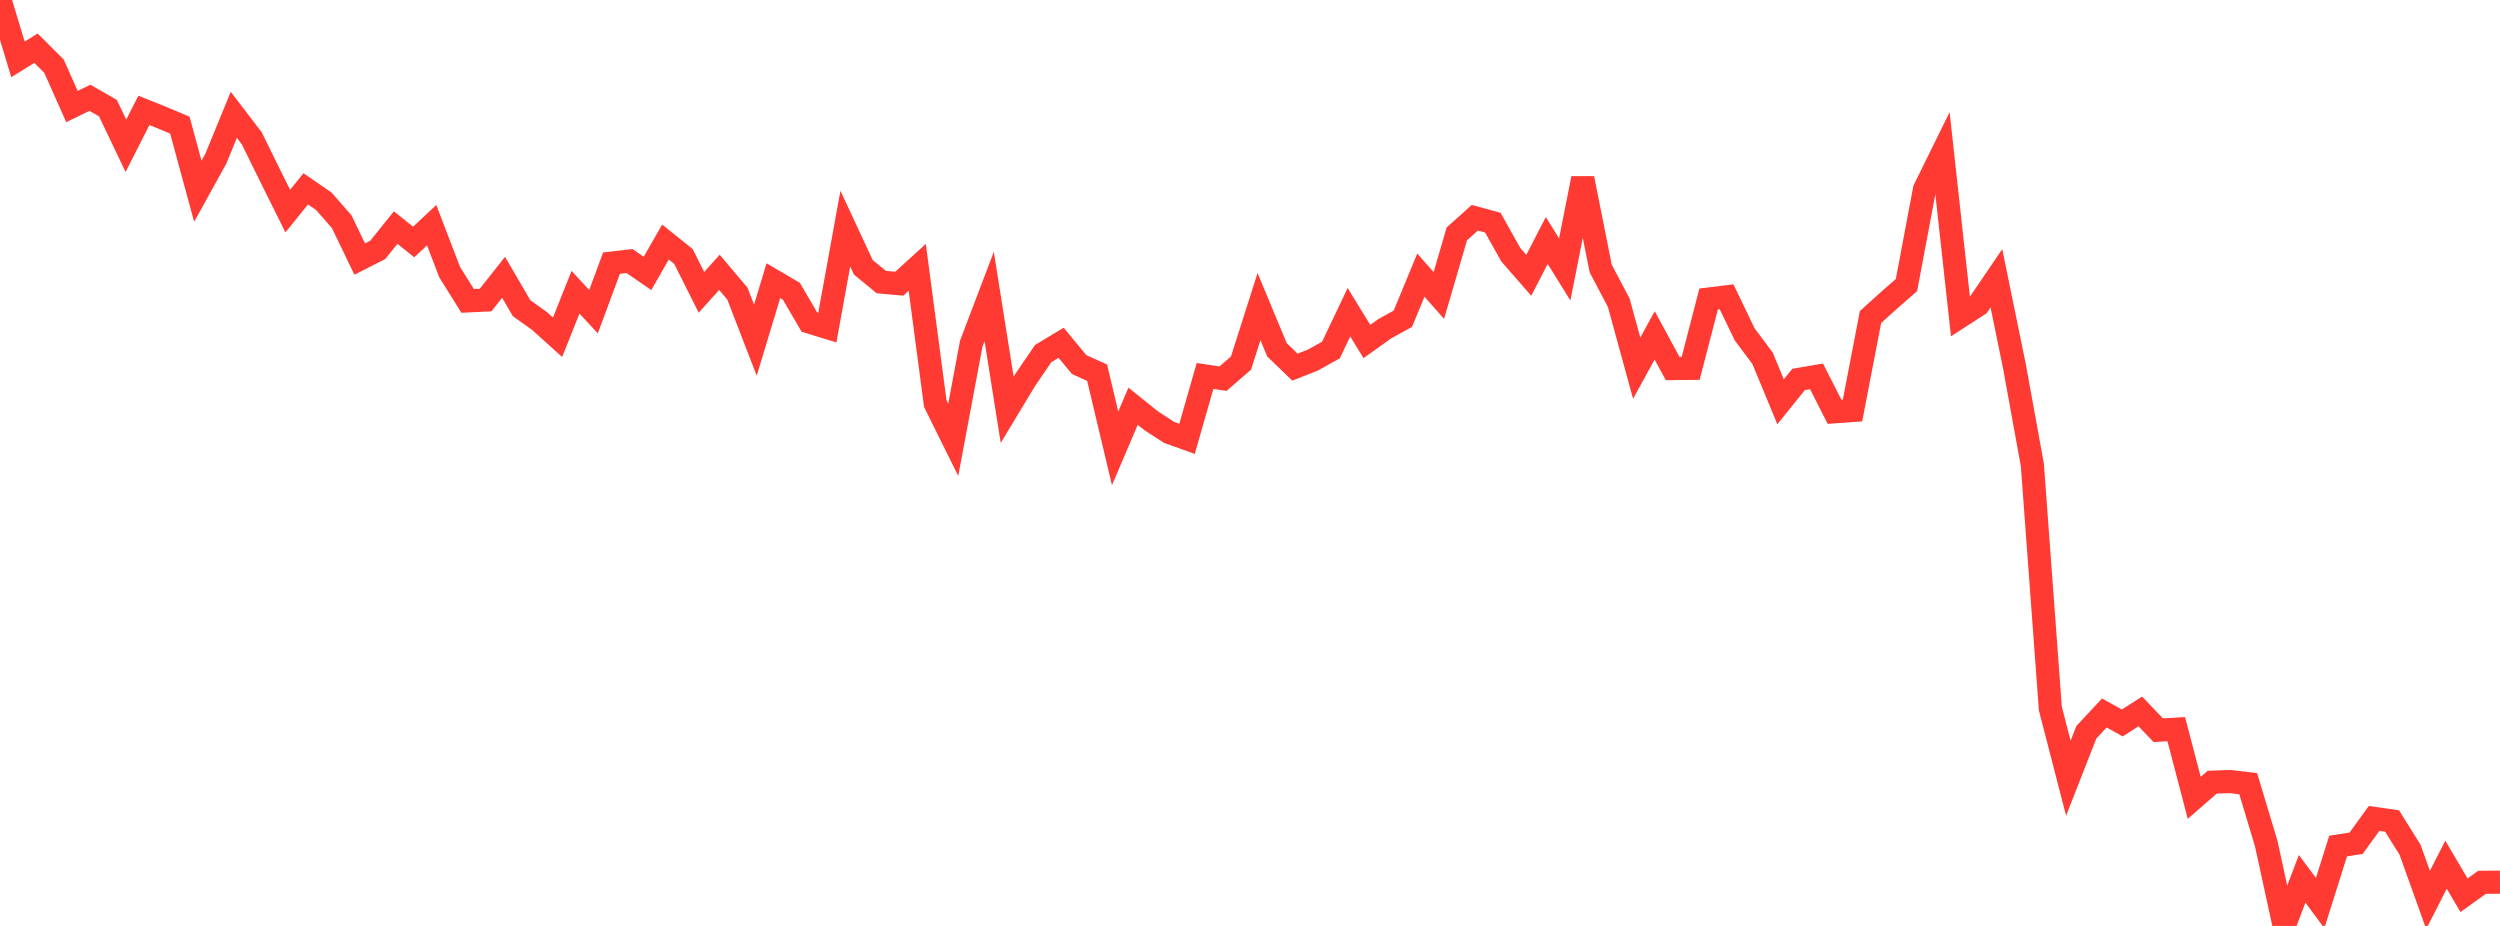 <?xml version="1.0" standalone="no"?>
<!DOCTYPE svg PUBLIC "-//W3C//DTD SVG 1.1//EN" "http://www.w3.org/Graphics/SVG/1.1/DTD/svg11.dtd">

<svg width="135" height="50" viewBox="0 0 135 50" preserveAspectRatio="none" 
  xmlns="http://www.w3.org/2000/svg"
  xmlns:xlink="http://www.w3.org/1999/xlink">


<polyline points="0.0, 0.0 0.971, 3.207 1.942, 2.603 2.914, 3.57 3.885, 5.752 4.856, 5.281 5.827, 5.838 6.799, 7.873 7.77, 5.96 8.741, 6.349 9.712, 6.757 10.683, 10.327 11.655, 8.571 12.626, 6.202 13.597, 7.471 14.568, 9.445 15.54, 11.399 16.511, 10.197 17.482, 10.865 18.453, 11.973 19.424, 13.99 20.396, 13.495 21.367, 12.289 22.338, 13.068 23.309, 12.159 24.281, 14.694 25.252, 16.248 26.223, 16.202 27.194, 14.974 28.165, 16.64 29.137, 17.337 30.108, 18.213 31.079, 15.781 32.05, 16.832 33.022, 14.209 33.993, 14.095 34.964, 14.764 35.935, 13.071 36.906, 13.848 37.878, 15.787 38.849, 14.707 39.82, 15.856 40.791, 18.368 41.763, 15.157 42.734, 15.728 43.705, 17.39 44.676, 17.687 45.647, 12.347 46.619, 14.433 47.59, 15.232 48.561, 15.319 49.532, 14.436 50.504, 21.79 51.475, 23.749 52.446, 18.567 53.417, 16.012 54.388, 22.13 55.36, 20.519 56.331, 19.093 57.302, 18.509 58.273, 19.687 59.245, 20.126 60.216, 24.211 61.187, 21.936 62.158, 22.718 63.129, 23.347 64.101, 23.697 65.072, 20.302 66.043, 20.447 67.014, 19.606 67.986, 16.557 68.957, 18.888 69.928, 19.826 70.899, 19.442 71.871, 18.902 72.842, 16.86 73.813, 18.442 74.784, 17.747 75.755, 17.212 76.727, 14.856 77.698, 15.956 78.669, 12.631 79.64, 11.759 80.612, 12.023 81.583, 13.755 82.554, 14.868 83.525, 12.985 84.496, 14.55 85.468, 9.633 86.439, 14.505 87.41, 16.339 88.381, 19.882 89.353, 18.112 90.324, 19.902 91.295, 19.892 92.266, 16.148 93.237, 16.029 94.209, 18.048 95.18, 19.352 96.151, 21.697 97.122, 20.49 98.094, 20.325 99.065, 22.236 100.036, 22.166 101.007, 17.12 101.978, 16.244 102.95, 15.393 103.921, 10.23 104.892, 8.257 105.863, 17.087 106.835, 16.458 107.806, 15.029 108.777, 19.767 109.748, 25.11 110.719, 38.26 111.691, 42.024 112.662, 39.544 113.633, 38.501 114.604, 39.039 115.576, 38.417 116.547, 39.432 117.518, 39.374 118.489, 43.084 119.46, 42.237 120.432, 42.203 121.403, 42.319 122.374, 45.545 123.345, 50.0 124.317, 47.457 125.288, 48.766 126.259, 45.686 127.23, 45.535 128.201, 44.195 129.173, 44.334 130.144, 45.888 131.115, 48.597 132.086, 46.693 133.058, 48.345 134.029, 47.645 135.0, 47.637" fill="none" stroke="#ff3a33" stroke-width="1.25"/>

</svg>